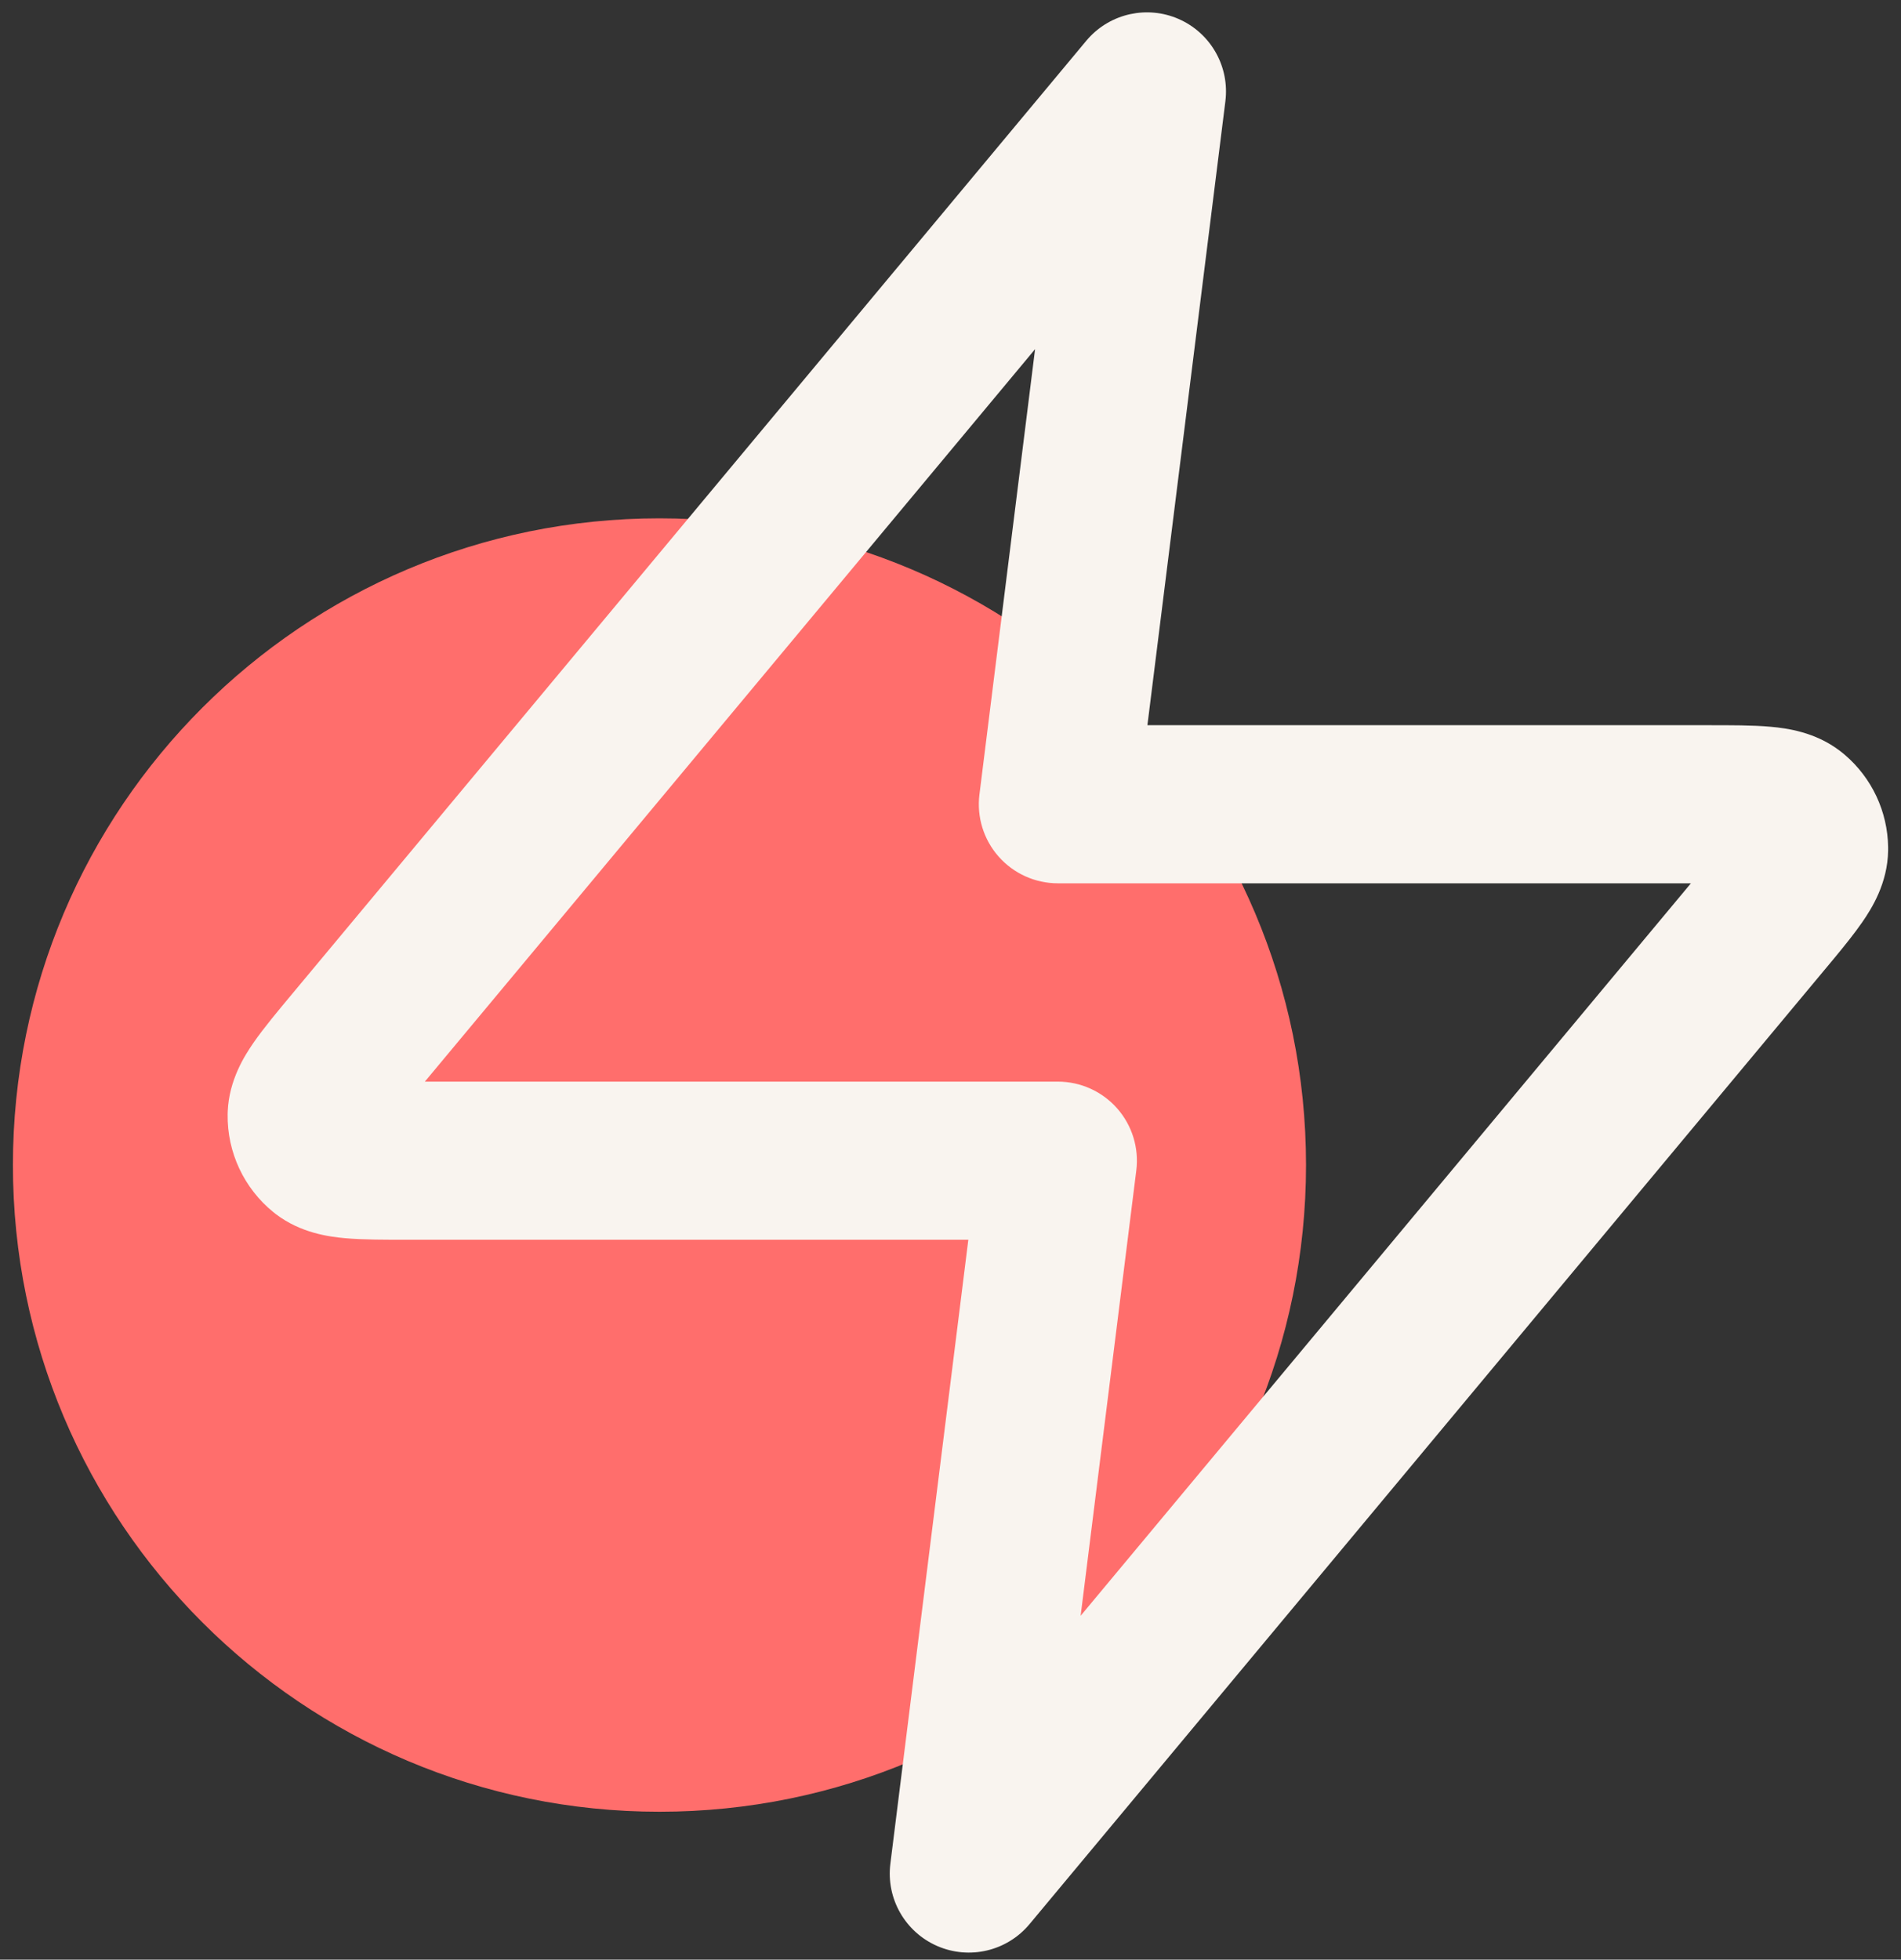 <svg width="98" height="101" viewBox="0 0 98 101" fill="none" xmlns="http://www.w3.org/2000/svg">
<rect x="0" y="0" width="98" height="101" fill="#333333" stroke="none"/>
<path d="M67.328 60.046C67.328 78.454 52.405 93.377 33.997 93.377C15.589 93.377 0.666 78.454 0.666 60.046C0.666 41.638 15.589 26.715 33.997 26.715C52.405 26.715 67.328 41.638 67.328 60.046Z" fill="#FF6E6C"/>
<path d="M56.109 1.976C57.277 0.686 59.143 0.276 60.751 0.974C62.358 1.672 63.333 3.315 63.188 5.049L63.171 5.217L59.151 37.377H88.024C89.194 37.377 90.353 37.373 91.285 37.458C92.107 37.532 93.563 37.72 94.846 38.696L94.97 38.793L95.111 38.91C96.5 40.1 97.311 41.831 97.336 43.661V43.844C97.31 45.53 96.487 46.829 96.003 47.529C95.604 48.107 95.085 48.751 94.534 49.416L53.073 99.171C51.915 100.56 49.98 101.02 48.32 100.299C46.661 99.579 45.675 97.852 45.9 96.057L49.919 63.897H21.047C19.877 63.897 18.718 63.9 17.785 63.816C16.964 63.741 15.507 63.553 14.224 62.578L14.101 62.481C12.578 61.25 11.706 59.387 11.735 57.429L11.74 57.272C11.812 55.662 12.599 54.423 13.068 53.744C13.6 52.974 14.345 52.086 15.094 51.187L55.998 2.103L56.109 1.976ZM21.902 55.747H54.535C55.704 55.747 56.817 56.249 57.59 57.125C58.364 58.002 58.723 59.167 58.578 60.327L55.709 83.277L87.169 45.526H54.535C53.367 45.526 52.254 45.024 51.481 44.148C50.707 43.272 50.347 42.106 50.492 40.946L53.36 17.996L21.902 55.747Z" fill="#F9F4EF"/>
</svg>
